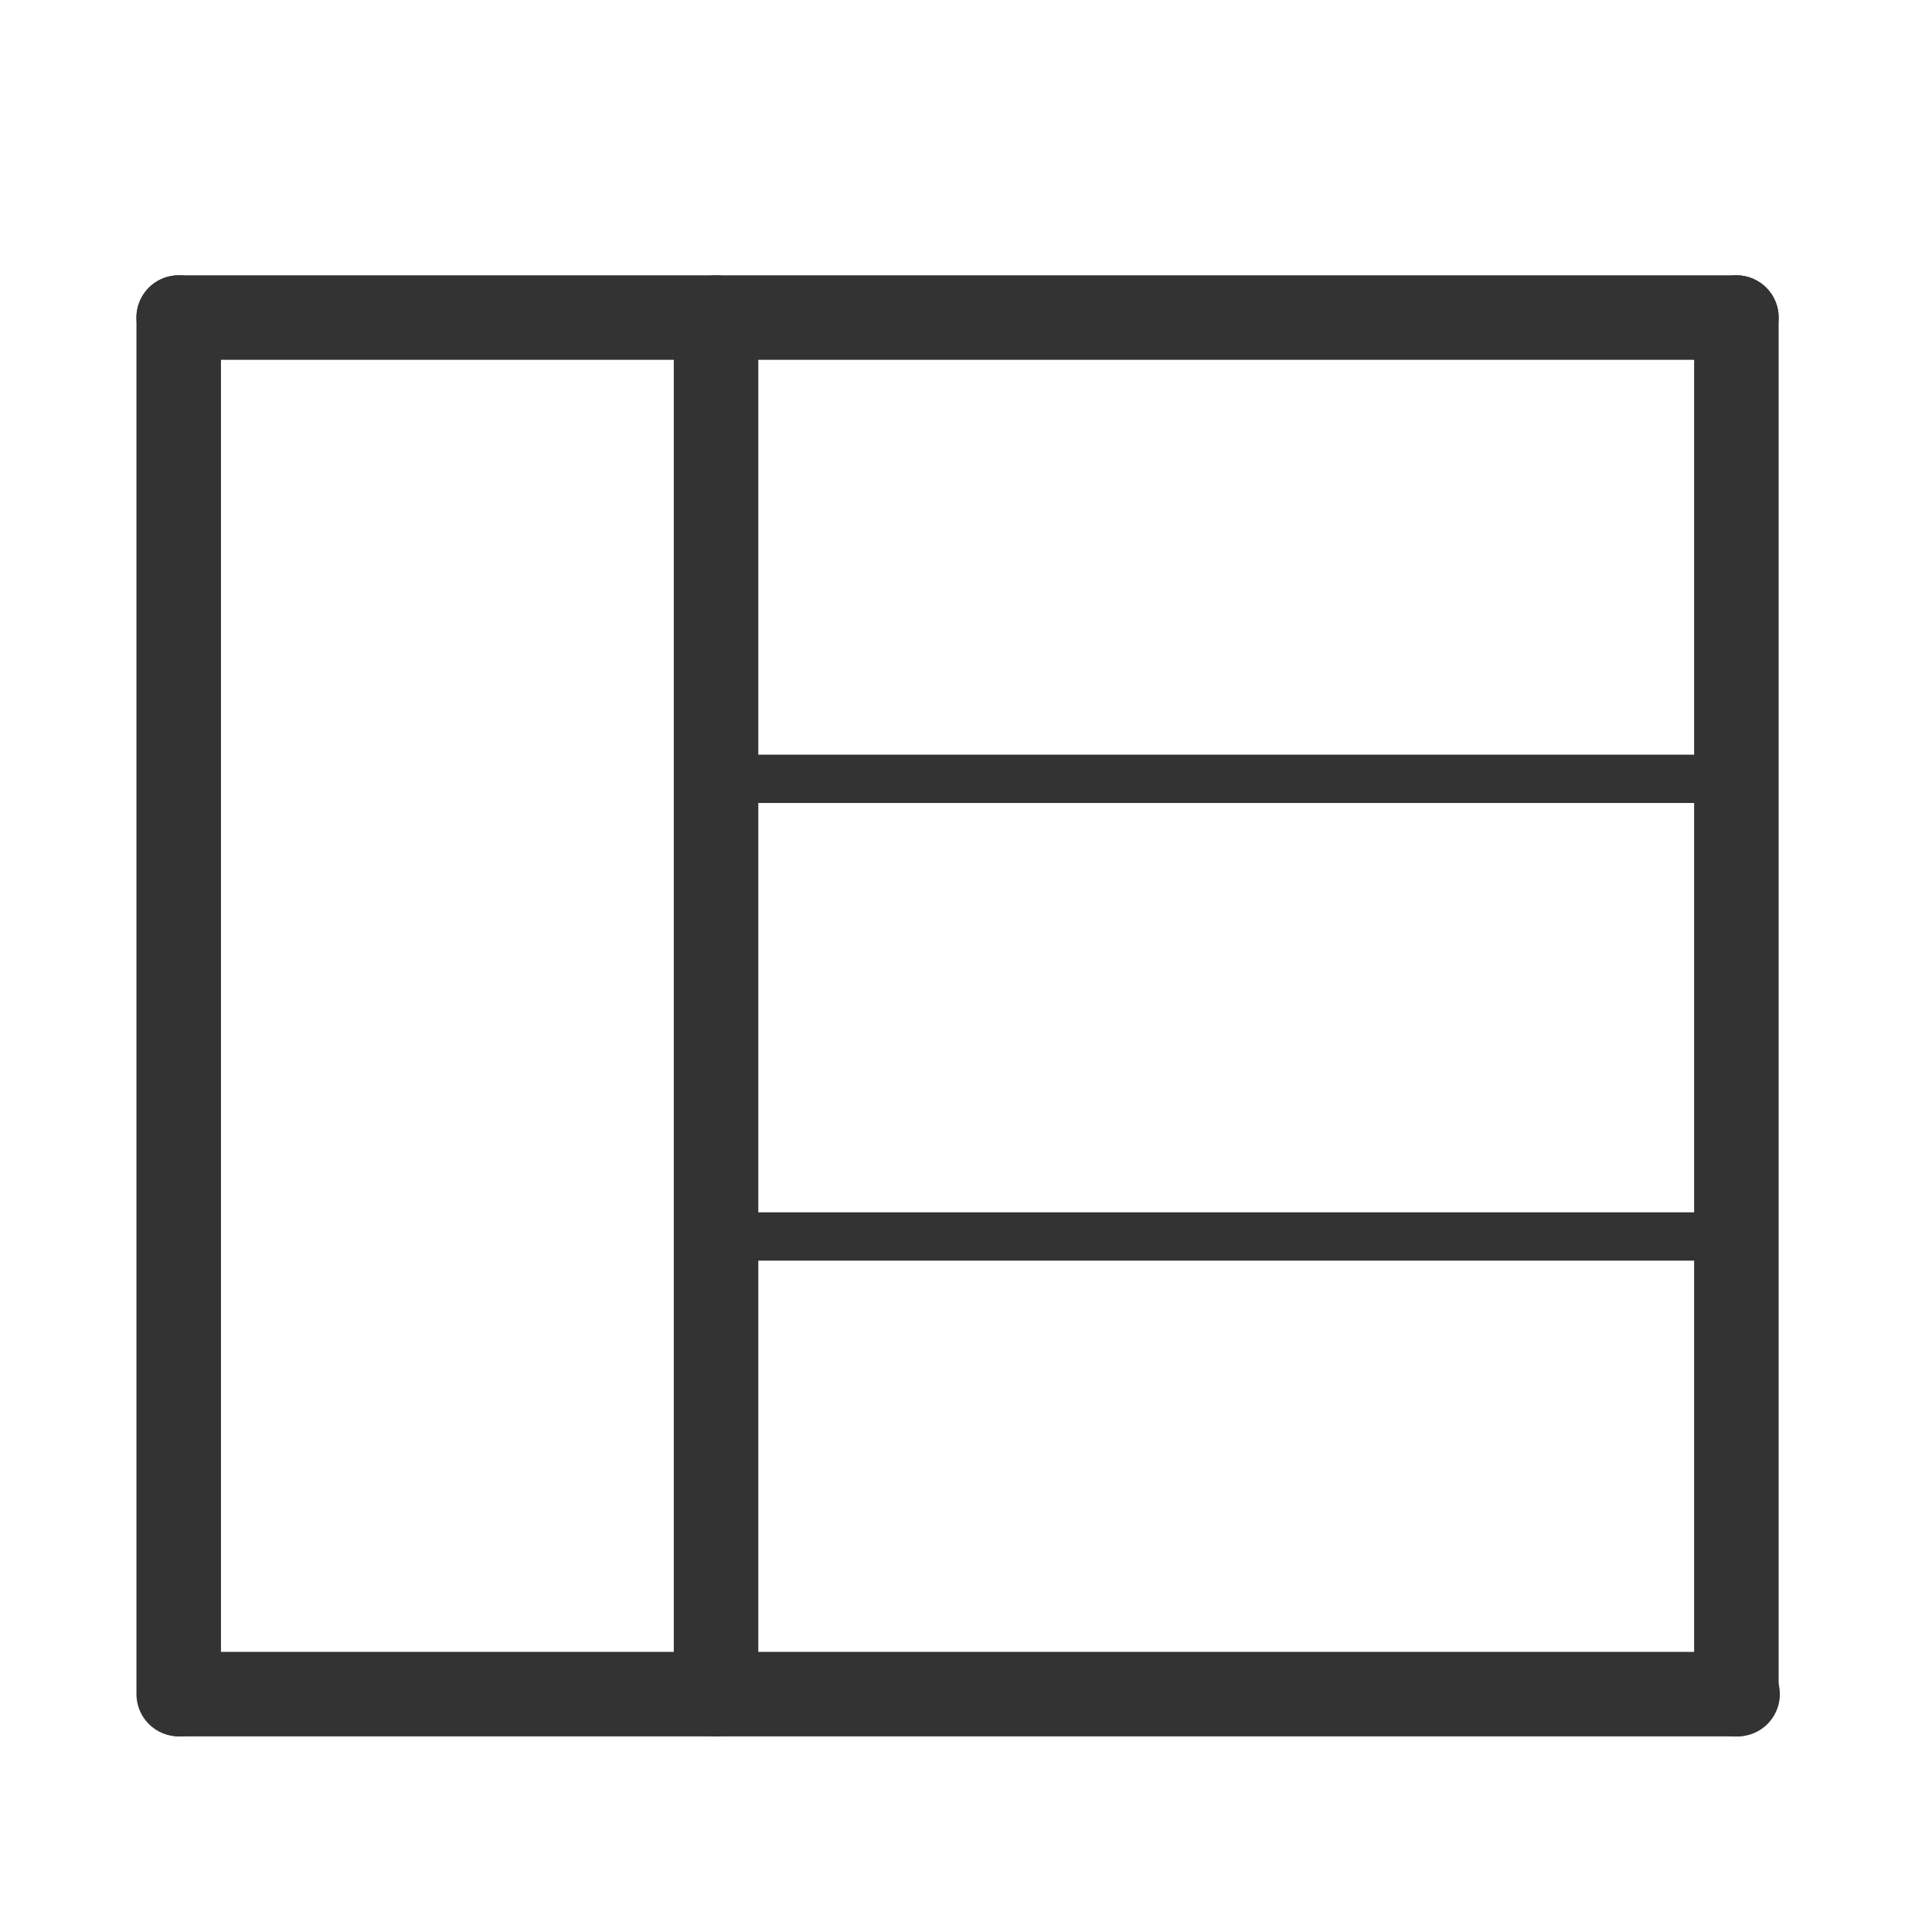 <?xml version="1.0" encoding="utf-8"?>
<!-- Generator: Adobe Illustrator 25.2.1, SVG Export Plug-In . SVG Version: 6.00 Build 0)  -->
<svg version="1.1" xmlns="http://www.w3.org/2000/svg" xmlns:xlink="http://www.w3.org/1999/xlink" x="0px" y="0px"
	 viewBox="0 0 160 160" style="enable-background:new 0 0 160 160;" xml:space="preserve">
<style type="text/css">
	.st0{display:none;}
	.st1{fill-rule:evenodd;clip-rule:evenodd;fill:#C3C7C9;}
	.st2{display:inline;}
	.st3{fill:none;stroke:#333333;stroke-width:7;stroke-linecap:round;}
	.st4{fill:#333333;stroke:#333333;stroke-miterlimit:10;}
	.st5{fill:none;stroke:#333333;stroke-width:7;stroke-linecap:round;stroke-miterlimit:20;}
	.st6{fill:none;stroke:#333333;stroke-width:4;stroke-linecap:round;}
	.st7{display:inline;fill:none;stroke:#333333;stroke-width:7;stroke-linecap:round;}
	.st8{display:inline;fill:none;stroke:#333333;stroke-width:4;stroke-linecap:round;}
	.st9{display:inline;fill:none;stroke:#333333;stroke-width:7;stroke-linecap:round;stroke-miterlimit:20;}
	.st10{display:inline;fill:none;stroke:#333333;stroke-width:3;stroke-linecap:round;stroke-miterlimit:10;}
	.st11{display:inline;fill:none;stroke:#333333;stroke-width:6;stroke-linecap:round;stroke-miterlimit:10;}
</style>
<g id="Schuine_kast" class="st0">
	<path class="st1" d="M30,45.5c-3.3,0-6,2.7-6,6v67.1h-8V51.5c0-7.7,6.3-14,14-14h100c7.7,0,14,6.3,14,14V119H88.7V45.5H30z
		 M96.7,45.5v20.4H136V51.5c0-3.3-2.7-6-6-6H96.7z M136,73.8H96.7v37.1H136V73.8z"/>
	<g class="st2">
		<line class="st3" x1="15.5" y1="139.9" x2="15.5" y2="25.9"/>
		<line class="st3" x1="144.5" y1="139.9" x2="144.5" y2="82.9"/>
		<polyline class="st3" points="15.5,25.9 58.5,25.9 84.4,25.9 		"/>
		<line class="st3" x1="58.5" y1="139.9" x2="58.5" y2="25.9"/>
		<line class="st3" x1="101.5" y1="139.9" x2="101.5" y2="42.1"/>
		<line class="st3" x1="16" y1="139.9" x2="144.5" y2="139.9"/>
		<line class="st3" x1="84.4" y1="25.9" x2="144.5" y2="82.9"/>
		<circle class="st4" cx="46.9" cy="98" r="3.1"/>
		<circle class="st4" cx="133.5" cy="98" r="3.1"/>
		<circle class="st4" cx="90.4" cy="98" r="3.1"/>
	</g>
</g>
<g id="Laag_4">
	<line class="st3" x1="14.8" y1="140.3" x2="14.8" y2="26.3"/>
	<line class="st3" x1="59.3" y1="140.3" x2="59.3" y2="26.3"/>
	<line class="st3" x1="14.9" y1="140.3" x2="143.9" y2="140.3"/>
	<line class="st3" x1="14.8" y1="26.3" x2="143.8" y2="26.3"/>
	<line class="st5" x1="143.8" y1="140.3" x2="143.8" y2="26.3"/>
	<line class="st6" x1="59.3" y1="64.5" x2="143.8" y2="64.5"/>
	<line class="st6" x1="59.3" y1="102.4" x2="144.2" y2="102.4"/>
	<g id="Laag_5">
	</g>
</g>
<g id="Laag_2" class="st0">
	<line class="st7" x1="15" y1="140.4" x2="15" y2="26.4"/>
	<line class="st8" x1="59.5" y1="140.4" x2="59.5" y2="26.4"/>
	<line class="st7" x1="15.1" y1="140.4" x2="144.1" y2="140.4"/>
	<line class="st8" x1="101" y1="140.4" x2="101" y2="26.4"/>
	<line class="st7" x1="15" y1="26.3" x2="144" y2="26.3"/>
	<line class="st9" x1="144" y1="140.3" x2="144" y2="26.3"/>
	<line class="st8" x1="15" y1="64.6" x2="144" y2="64.6"/>
	<line class="st8" x1="15.5" y1="102.5" x2="144.5" y2="102.5"/>
</g>
<g id="tv_x5F_meubel" class="st0">
	<line class="st10" x1="37.7" y1="134.6" x2="42.7" y2="128.5"/>
	<line class="st10" x1="25.6" y1="128.6" x2="25.6" y2="134.6"/>
	<line class="st10" x1="132.8" y1="128.6" x2="132.8" y2="134.6"/>
	<line class="st11" x1="119.2" y1="120.1" x2="130.3" y2="120.1"/>
	<line class="st11" x1="119.2" y1="102.5" x2="130.3" y2="102.5"/>
	<line class="st11" x1="29.9" y1="120.1" x2="40.7" y2="120.1"/>
	<line class="st11" x1="29.9" y1="102.5" x2="40.7" y2="102.5"/>
	<line class="st11" x1="16.7" y1="111.4" x2="53.4" y2="111.4"/>
	<line class="st11" x1="142.9" y1="111.4" x2="106" y2="111.4"/>
	<line class="st11" x1="106" y1="96.1" x2="106" y2="126.5"/>
	<line class="st11" x1="53.9" y1="95.5" x2="53.9" y2="127"/>
	<line class="st11" x1="16.7" y1="94.2" x2="16.7" y2="128.5"/>
	<line class="st11" x1="16.7" y1="128.5" x2="142.9" y2="128.5"/>
	<line class="st11" x1="142.9" y1="128.5" x2="142.9" y2="94.2"/>
	<line class="st11" x1="16.7" y1="94.2" x2="142.9" y2="94.2"/>
	<line class="st11" x1="34.3" y1="35.2" x2="34.3" y2="85.3"/>
	<line class="st11" x1="34.3" y1="85.3" x2="125.1" y2="85.3"/>
	<line class="st11" x1="125.1" y1="85.3" x2="125.1" y2="35.7"/>
	<line class="st11" x1="34.3" y1="35.2" x2="125.1" y2="35.2"/>
	<line class="st10" x1="37.4" y1="134.6" x2="25.6" y2="134.6"/>
	<line class="st10" x1="132.8" y1="134.6" x2="121" y2="134.6"/>
	<line class="st10" x1="116.9" y1="128.6" x2="121.4" y2="134.7"/>
</g>
</svg>
